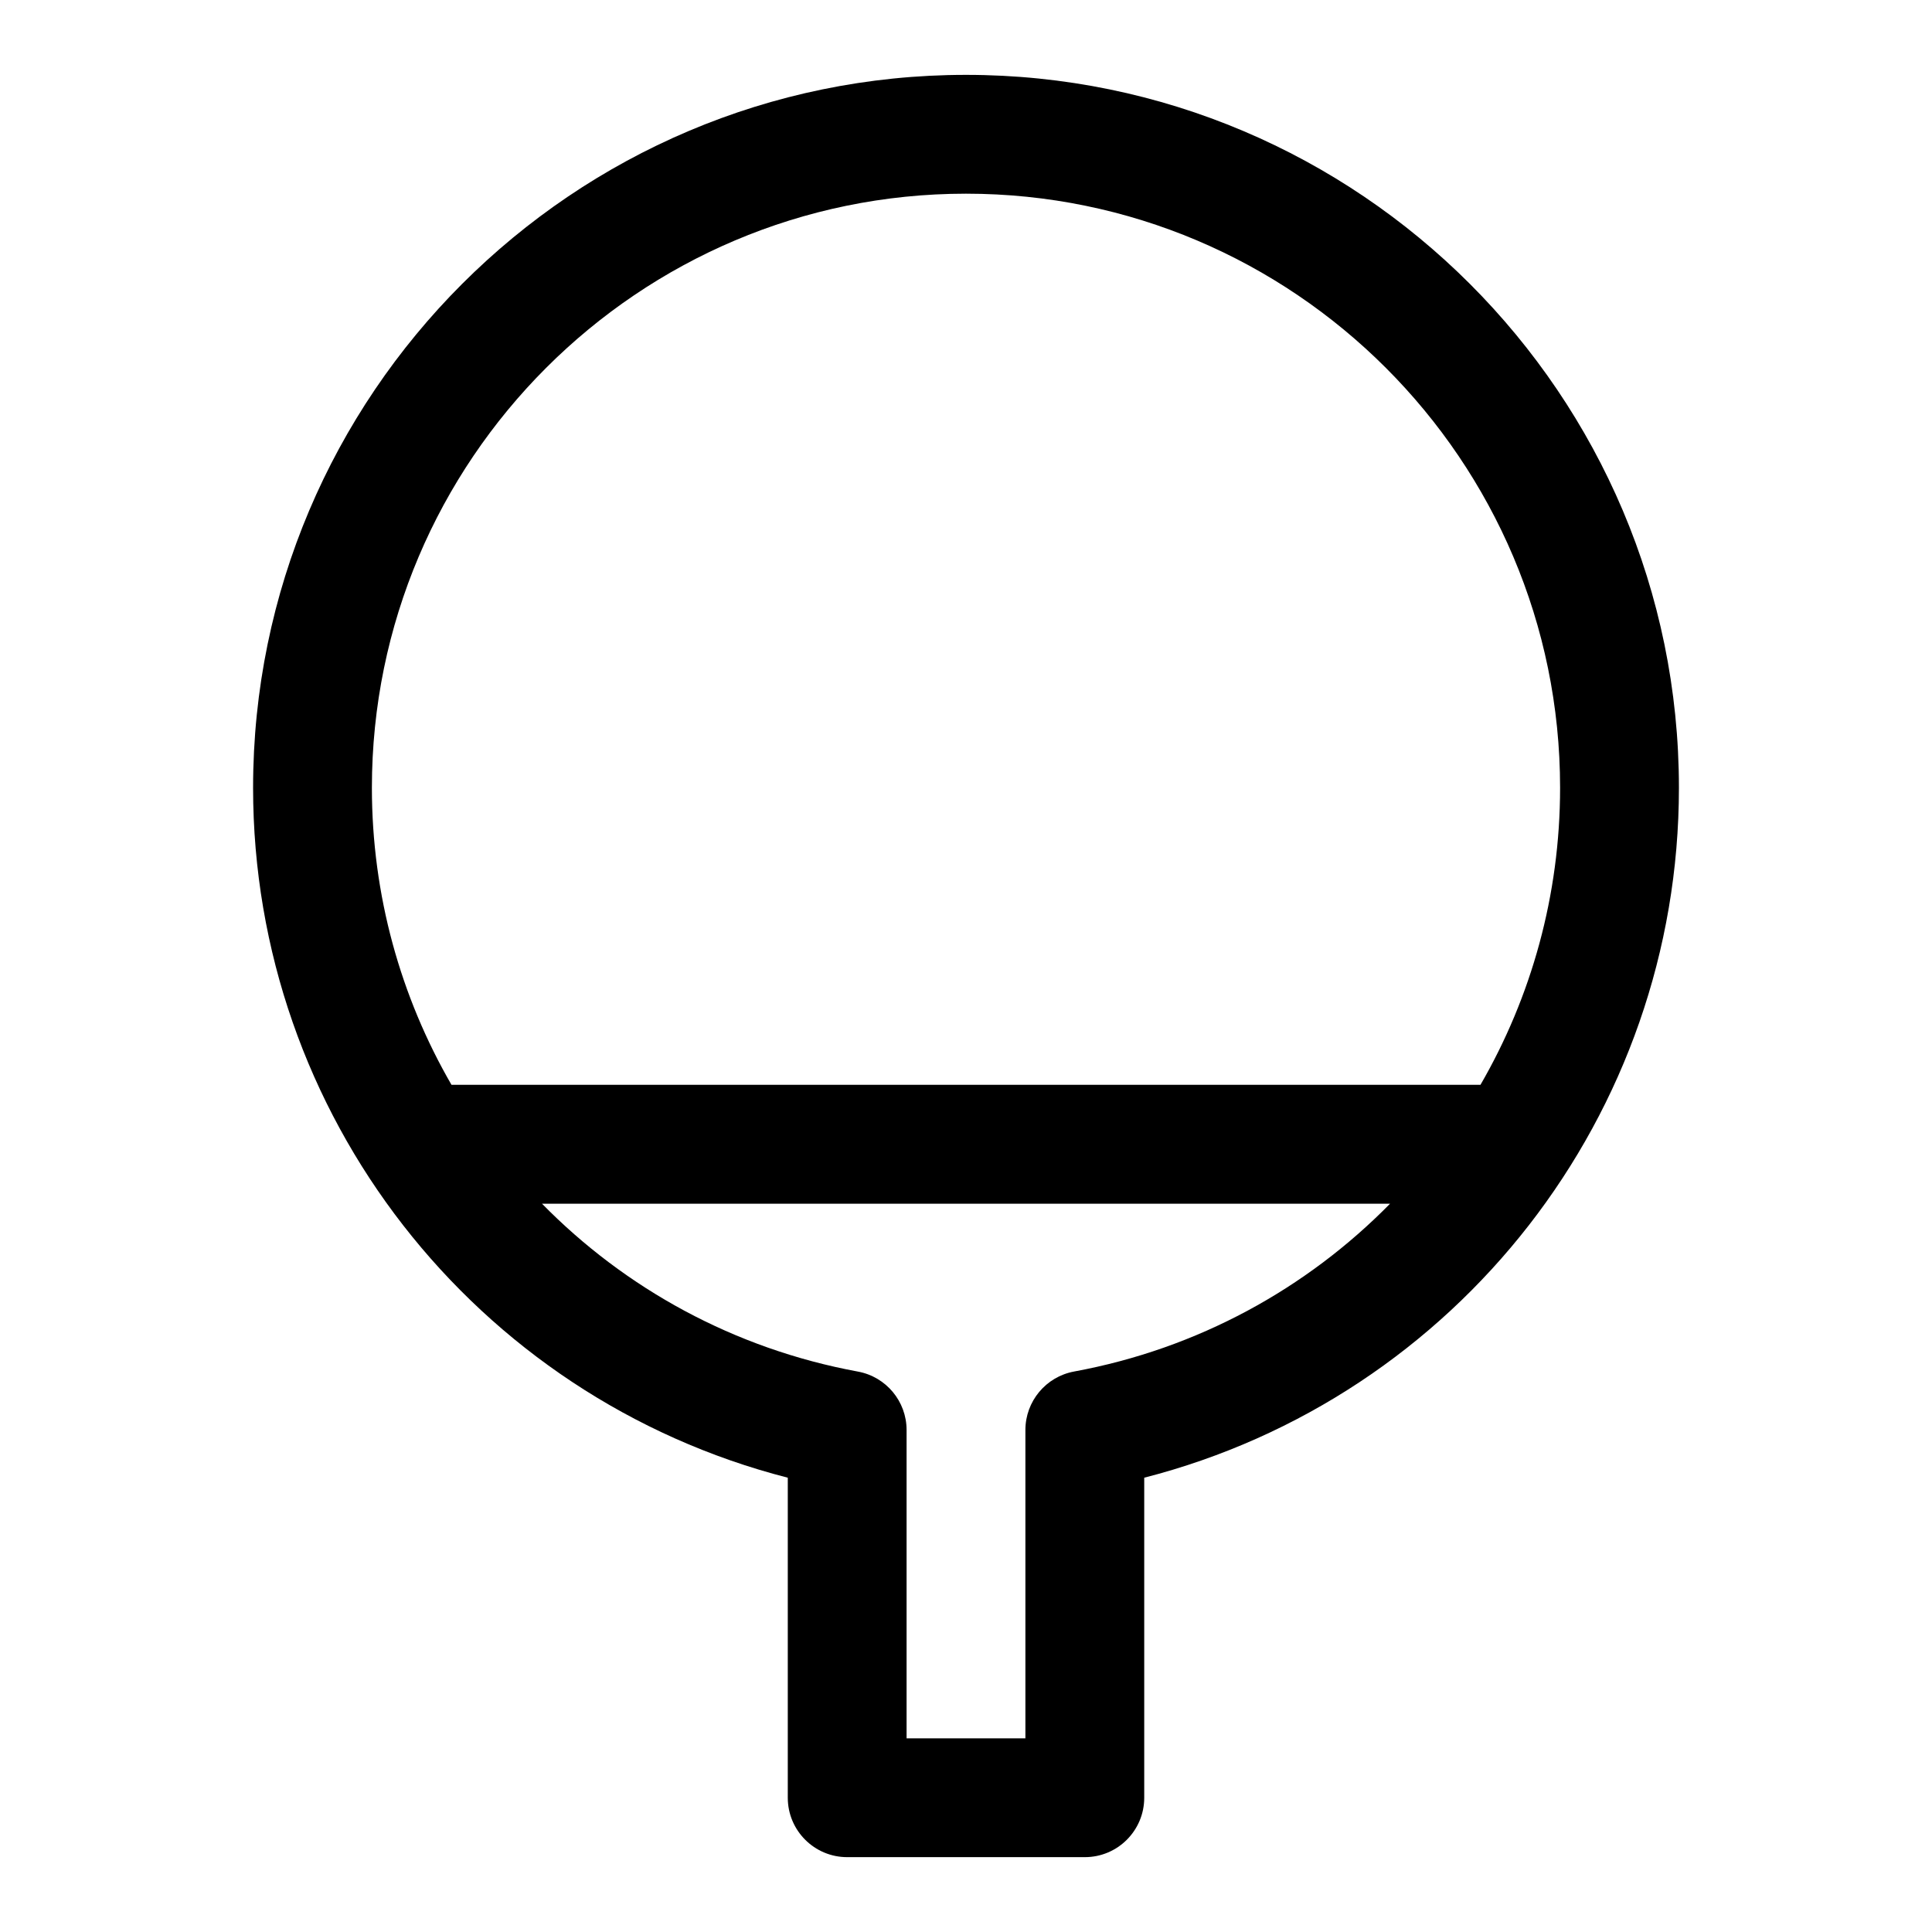<?xml version="1.0" encoding="UTF-8"?>
<!-- Uploaded to: SVG Repo, www.svgrepo.com, Generator: SVG Repo Mixer Tools -->
<svg fill="#000000" width="800px" height="800px" version="1.1" viewBox="144 144 512 512" xmlns="http://www.w3.org/2000/svg">
 <path d="m400 163.84c-104.18 0-188.93 84.754-188.93 188.93 0 86.672 58.836 161.57 141.7 182.84v84.812c0 8.691 7.055 15.742 15.742 15.742h62.977c8.707 0 15.742-7.055 15.742-15.742v-84.812c82.859-21.27 141.7-96.164 141.7-182.84 0.004-104.18-84.746-188.93-188.92-188.93zm0 31.488c86.812 0 157.44 70.629 157.44 157.44 0 28.48-7.621 55.434-21.098 78.719l-272.69 0.004c-13.477-23.289-21.098-50.242-21.098-78.723 0-86.812 70.629-157.44 157.44-157.44zm28.637 312.14c-7.461 1.383-12.895 7.887-12.895 15.492v81.711h-31.488v-81.711c0-7.59-5.434-14.105-12.895-15.477-32.828-6.047-61.684-22.027-83.727-44.492h224.75c-22.059 22.449-50.914 38.43-83.742 44.477z"/>
</svg>